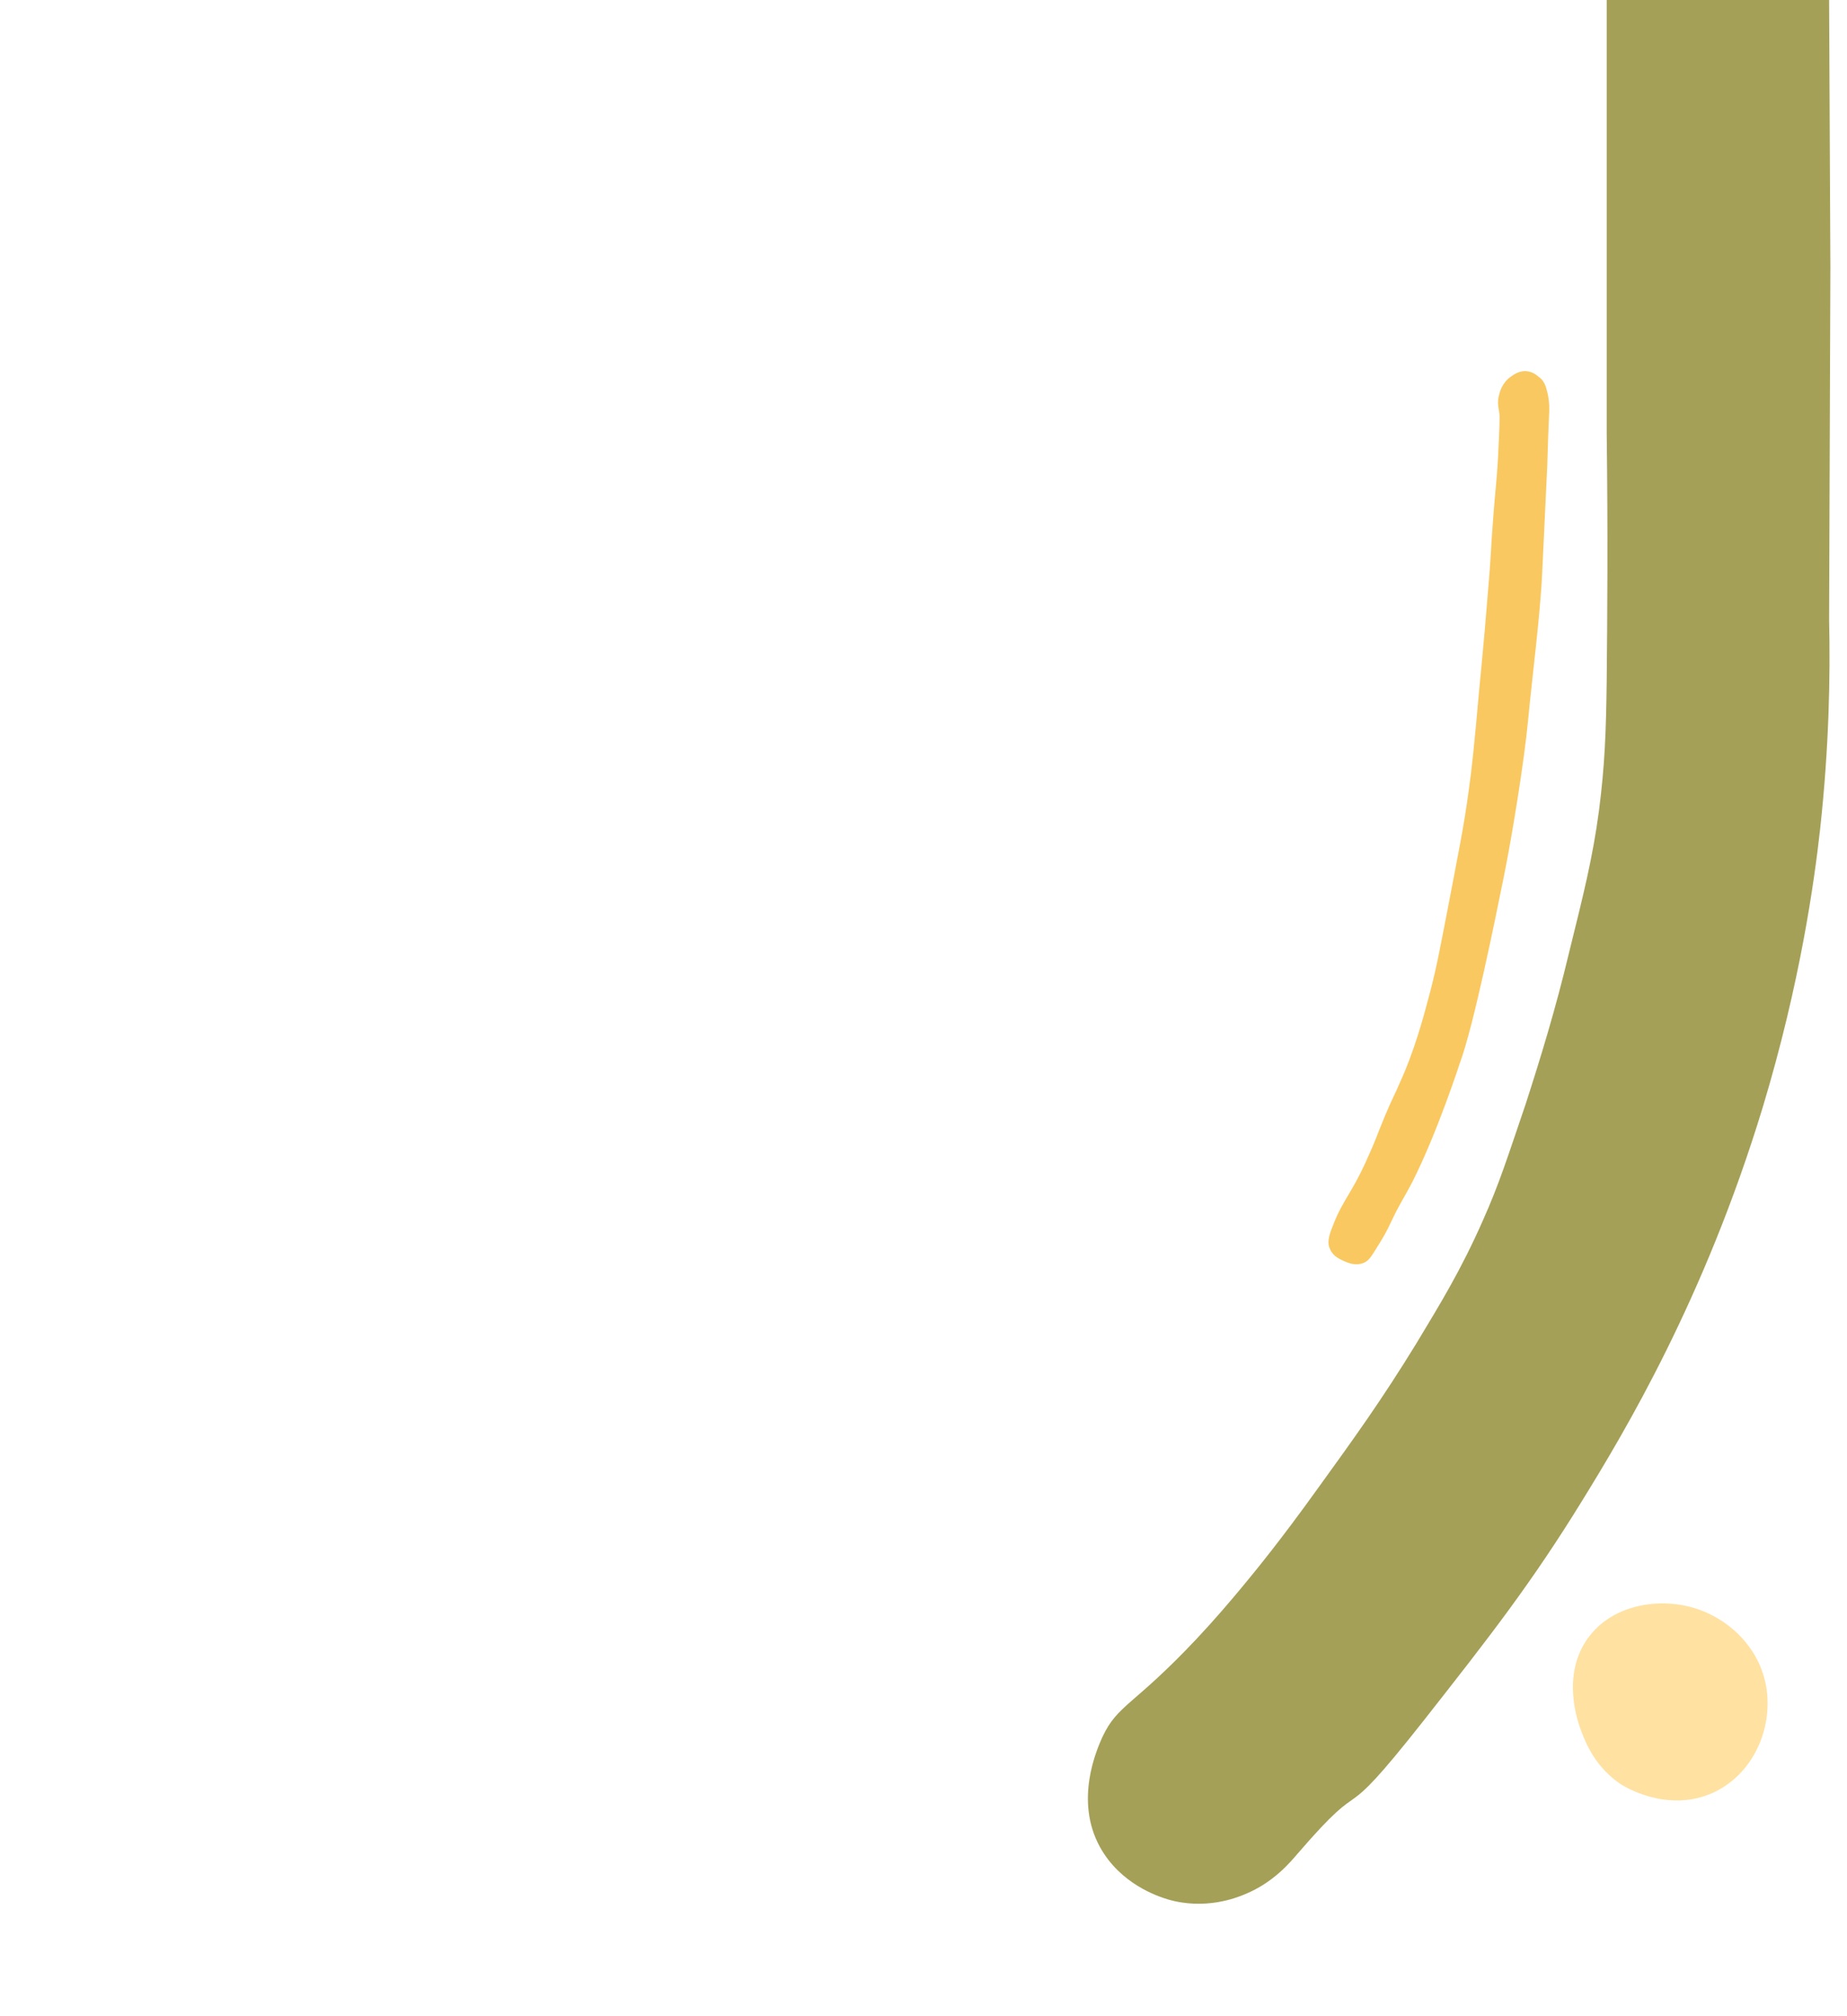   <svg xmlns="http://www.w3.org/2000/svg" x="0px" y="0px" viewBox="0 0 289 315.2" style="vertical-align: middle; max-width: 100%; width: 100%;" width="100%">
   <g>
    <g>
     <path d="M286.2,0l0.2,41.9l-0.2,55c0.2,8.8,0,19.9-1.4,32.7c-0.9,8.1-3.1,24.1-9,43.6c-9.1,29.9-21.6,50.7-28.2,61.4     c-8,13-14.5,21.3-24.8,34.4c-14.5,18.4-7.9,7.1-19.8,20.9c-1.2,1.4-3.8,4.5-8.2,6.3c-1.4,0.6-6.3,2.5-12.1,0.8     c-1.6-0.5-7.4-2.4-10.6-8.2c-4-7.3-0.5-15.2,0.4-17.2c2.4-5.1,4.8-4.8,14.7-15.3c3-3.2,5.2-5.8,7.2-8.2c1.9-2.3,5.8-7,11.9-15.5     c5.5-7.6,9.9-13.7,15.3-22.5c3.8-6.3,7-11.5,10.4-19.2c2.6-5.8,3.9-10,6.7-18.2c2.3-7.1,4.7-14.9,6.8-23.7     c2.3-9.3,3.7-14.8,4.7-22.3c0.9-7,1.1-12.2,1.2-20.2c0.1-9.9,0.2-23.1,0-38.9V0H286.2z" fill="rgb(165,160,87)">
     </path>
    </g>
   </g>
   <g>
    <path d="M234.6,64.6c-0.1-0.7-0.4-1.7,0-3c0.1-0.4,0.5-1.8,1.8-2.7c0.4-0.3,1.5-1.1,2.8-0.8    c1,0.2,1.6,0.9,1.9,1.1c0.6,0.6,0.8,1.3,1,2.1c0.4,1.6,0.3,2.9,0.3,3.2c-0.1,2-0.2,4.8-0.3,8.3c0,0-0.5,10.4-0.8,16.9    c-0.3,6.5-1.6,16.5-2.2,22.9c-0.6,6.4-2.5,18.1-3.8,24.5c-1.3,6.4-4.7,23.3-6.9,29.2c0,0-3.5,10.8-7.4,18.5c-1.4,2.7-2,3.4-3.4,6.4    c-0.6,1.3-1.1,2.2-2.3,4.1c-0.8,1.3-1.2,1.9-2,2.2c-1.3,0.5-2.5-0.1-3-0.3c-0.6-0.3-1.7-0.7-2.2-1.9c-0.4-0.8-0.3-1.8,0.4-3.5    c0.9-2.4,1.8-3.8,2.8-5.5c1.3-2.2,2.1-3.9,2.8-5.5c1.1-2.4,1.2-2.9,2.6-6.3c1-2.4,1.8-3.9,2.2-4.9c2.4-5.2,3.8-10.4,4.9-14.6    c1-3.8,1.6-7.1,2.9-13.8c1.4-7.4,2.3-11.6,3.1-17.5c0.5-3.5,0.9-7.4,1.6-15.3c0.3-3.3,0.8-8.1,1.3-14.4c0.7-8,0.5-7.5,1-13.8    c0.2-2.7,0.5-5.1,0.7-8.7C234.6,67.3,234.7,65.2,234.6,64.6z" fill="rgb(249,200,96)">
    </path>
   </g>
   <g>
    <path d="M247.5,270.9c-0.6-1.5-3.3-8.9,1-14.8c3.8-5.2,10.9-6.2,16.1-4.8c5.9,1.6,11.2,6.6,11.9,13.5    c0.6,6.1-2.4,12.7-8.4,15.5c-7.2,3.3-14-1-14.5-1.3C249.6,276.3,248.1,272.5,247.5,270.9z" fill="rgb(255,225,161)">
    </path>
   </g>
   <g style="display:none;">
    <g style="display:inline;">
    </g>
   </g>
  </svg>
